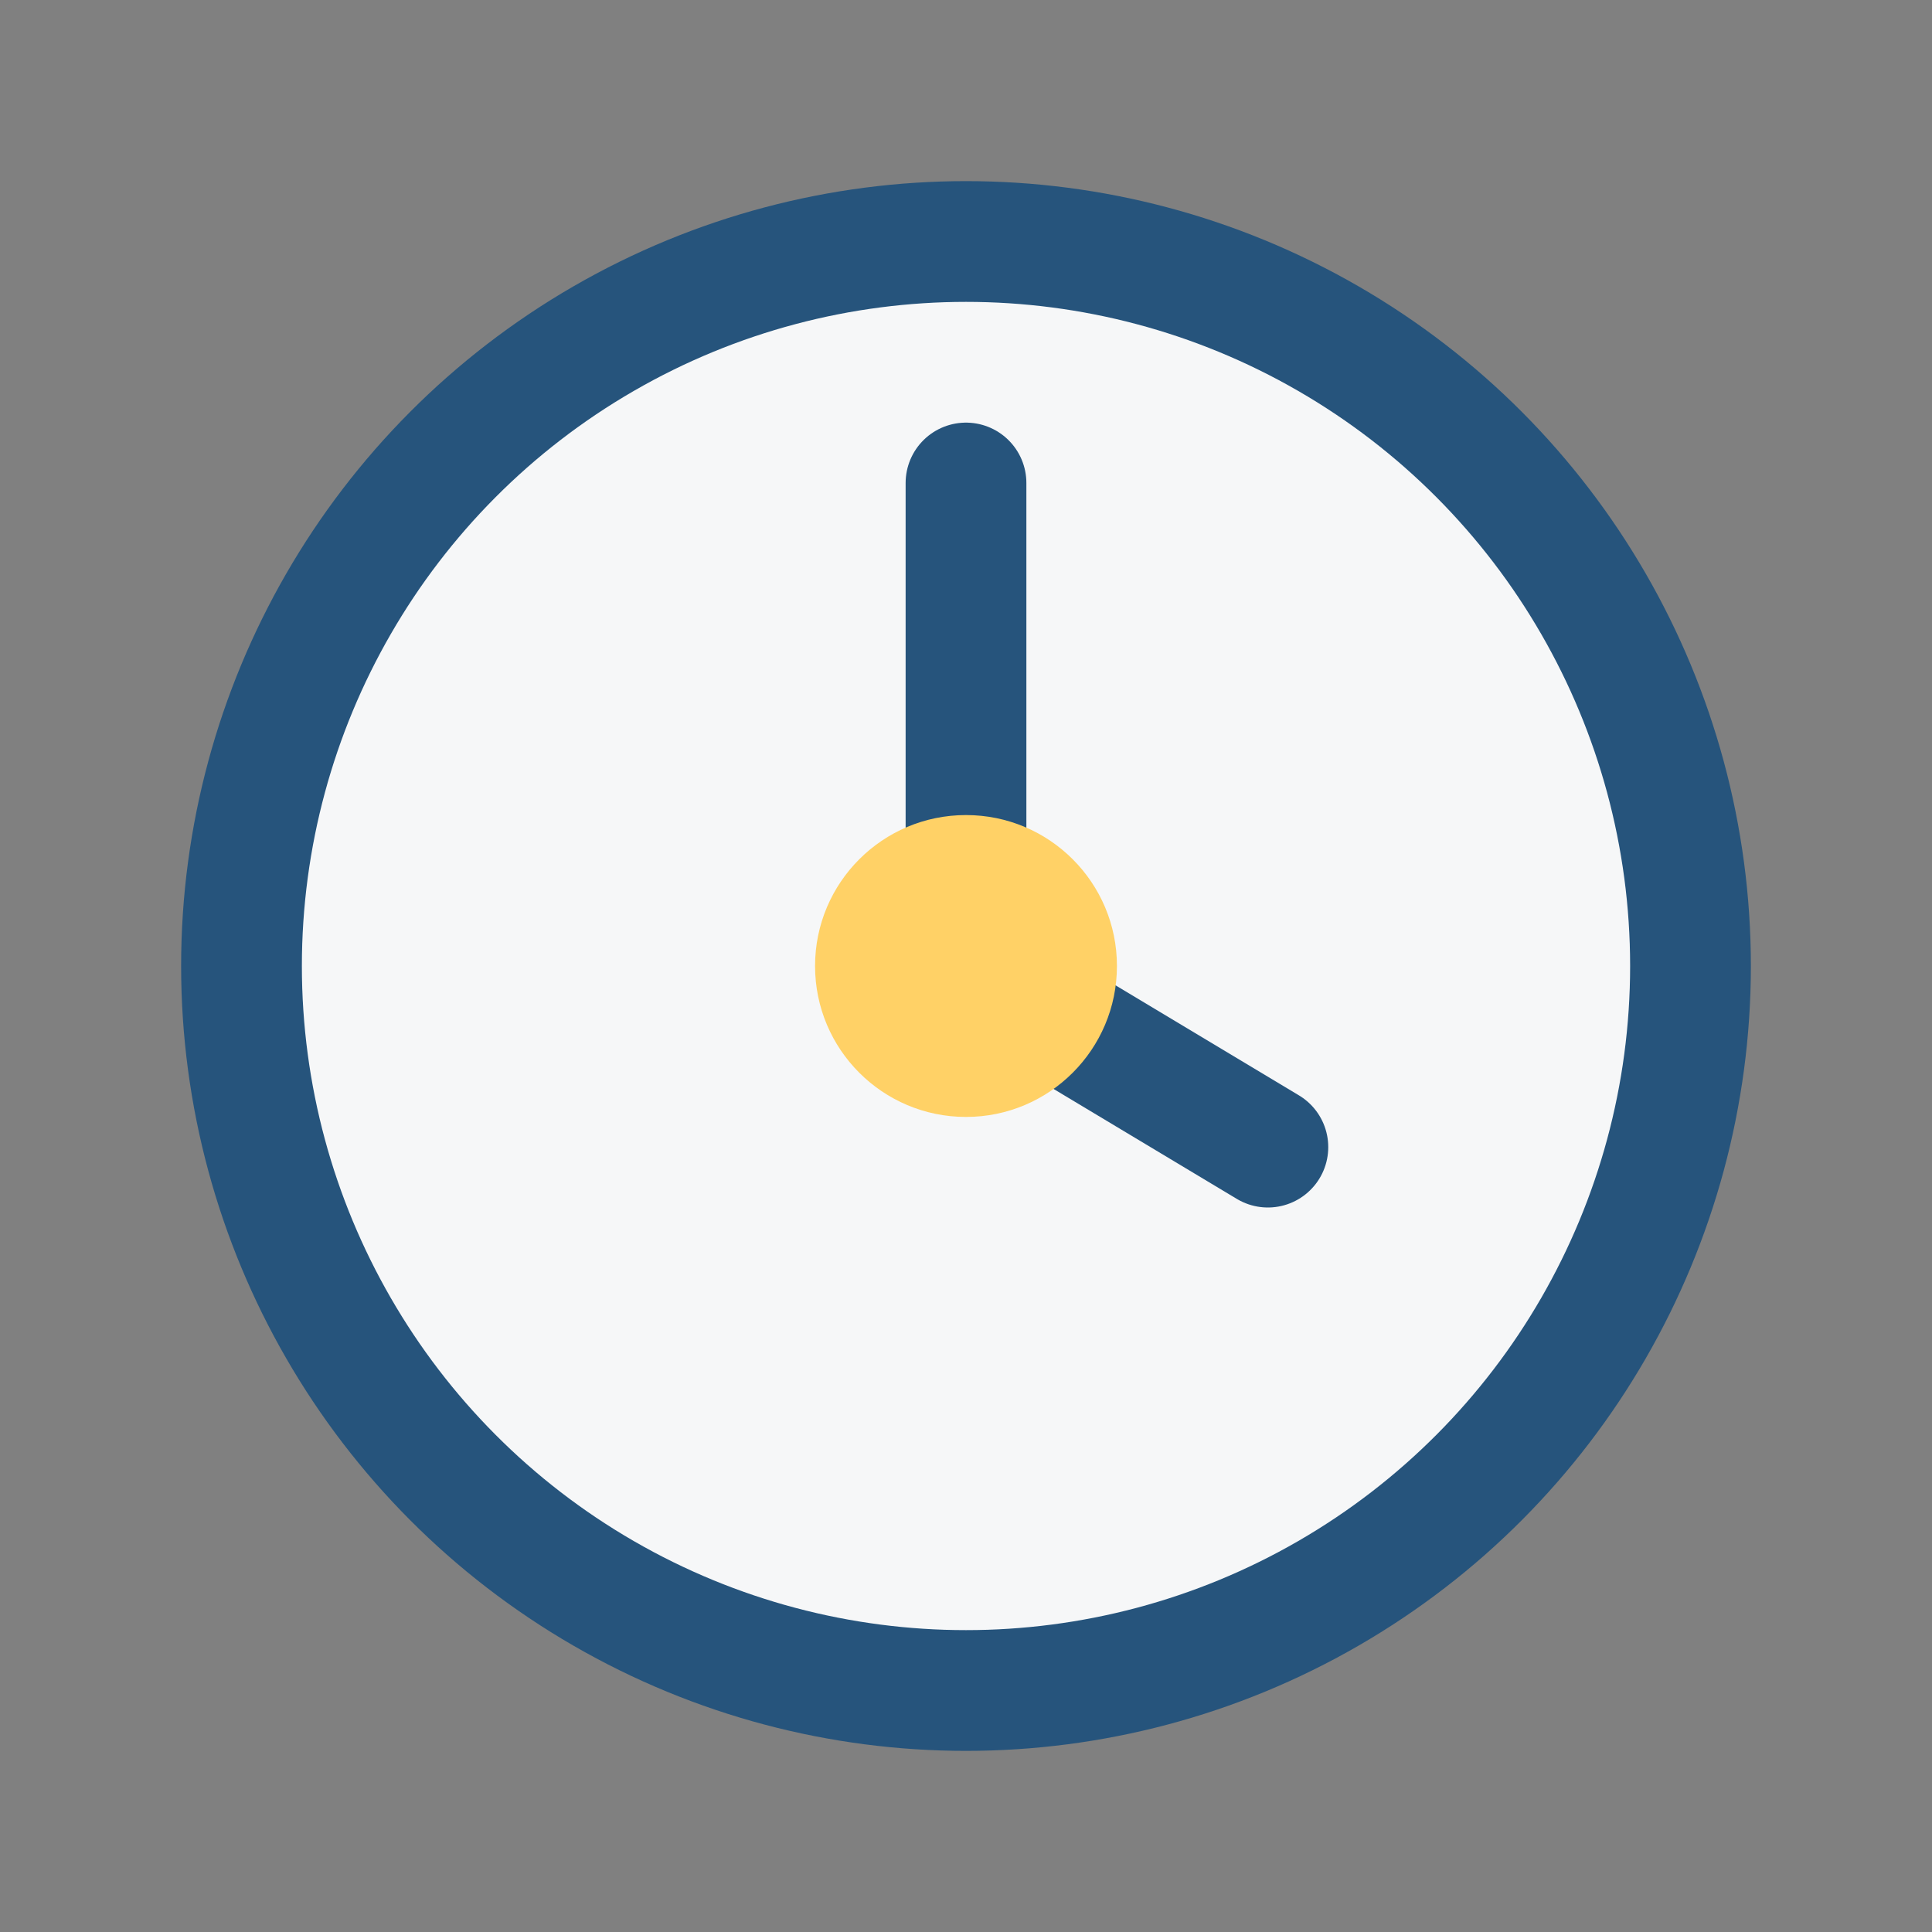 <?xml version="1.0" encoding="UTF-8"?>
<svg xmlns="http://www.w3.org/2000/svg" width="32" height="32" viewBox="0 0 32 32"><rect x="0" y="0" width="32" height="32" fill="#808080" stroke="none"/><circle cx="16" cy="16" r="12" fill="#F6F7F8" stroke="#26547C" stroke-width="2"/><path d="M16 8v8l5 3" stroke="#26547C" stroke-width="2" fill="none" stroke-linecap="round"/><circle cx="16" cy="16" r="2.5" fill="#FFD166"/></svg>